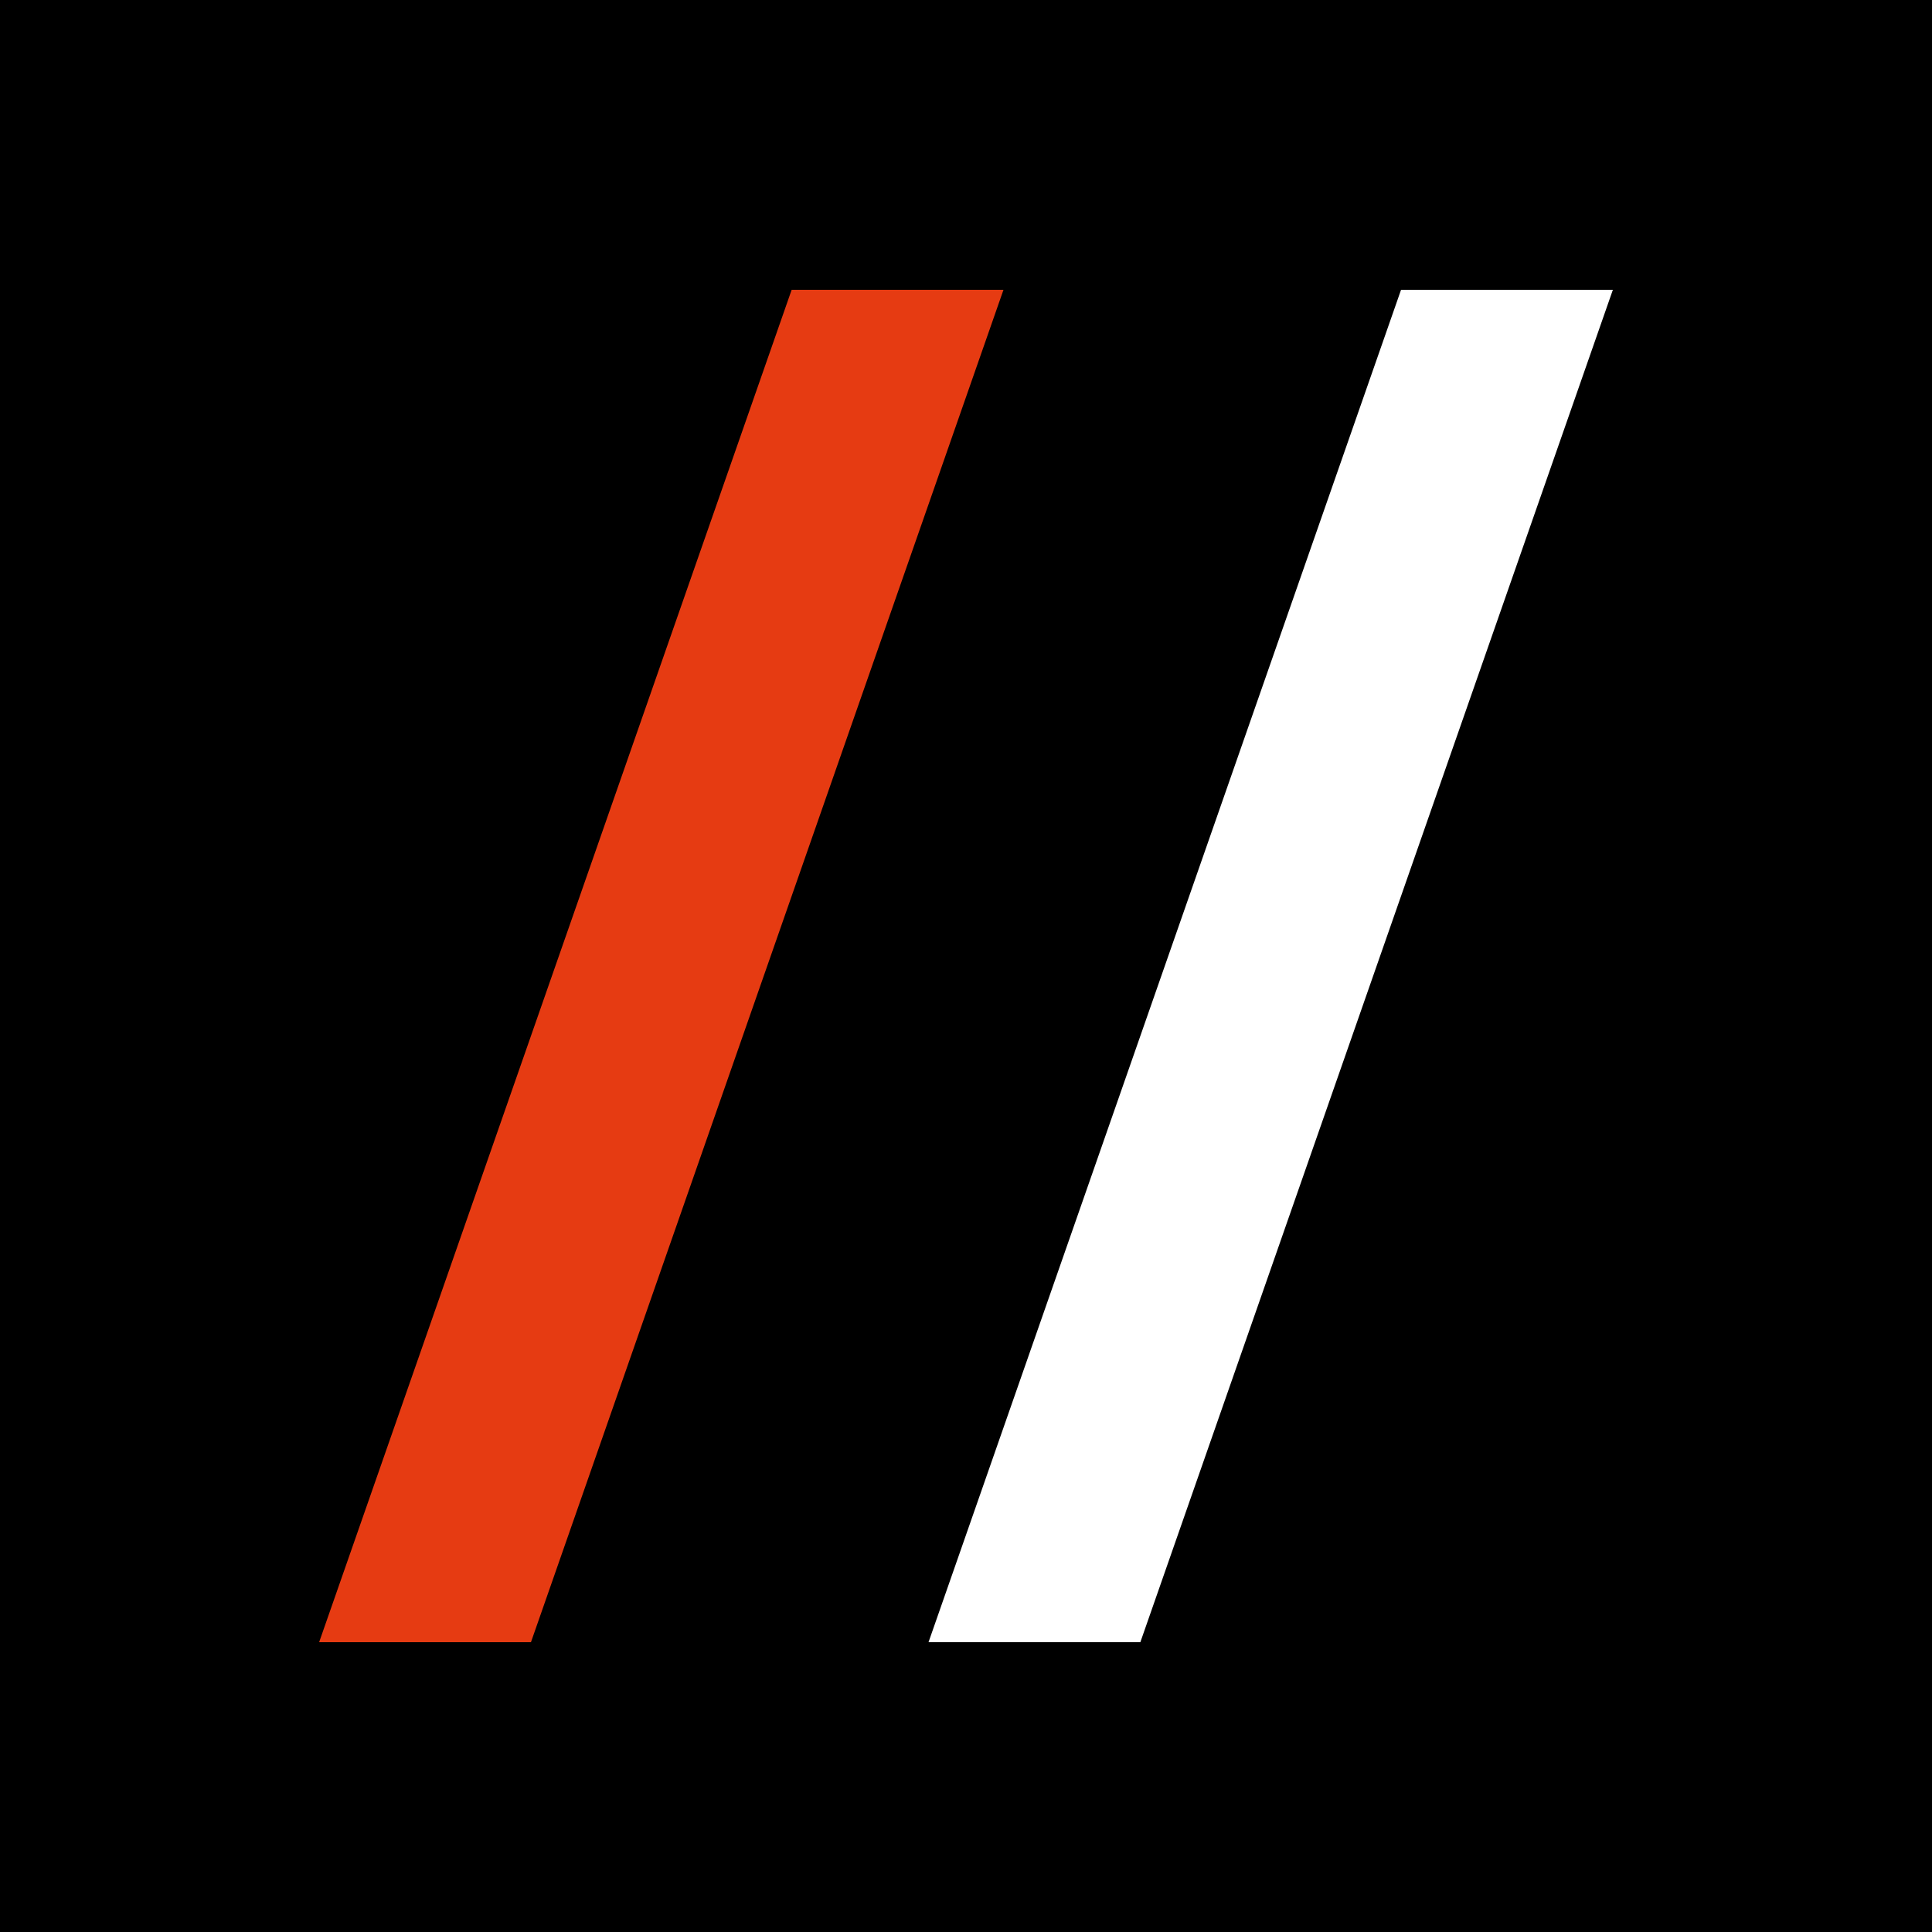 <?xml version="1.0" encoding="UTF-8"?>
<svg id="Layer_2" data-name="Layer 2" xmlns="http://www.w3.org/2000/svg" viewBox="0 0 500 500">
  <rect x="0" y="0" width="500" height="500" fill="#333333" stroke="none"/>
  <defs>
    <style>
      .cls-1 {
        fill: #000;
      }

      .cls-1, .cls-2, .cls-3 {
        stroke-width: 0px;
      }

      .cls-2 {
        fill: #e63b12;
      }

      .cls-3 {
        fill: #fff;
      }
    </style>
  </defs>
  <g id="Layer_1-2" data-name="Layer 1">
    <rect class="cls-1" width="500" height="500" transform="translate(500 500) rotate(180)"/>
    <g>
      <path class="cls-2" d="M82.59,425L204.88,75h54.82l-122.29,350h-54.82Z"/>
      <path class="cls-3" d="M240.3,425l122.29-350h54.82l-122.29,350h-54.82Z"/>
    </g>
  </g>
</svg>